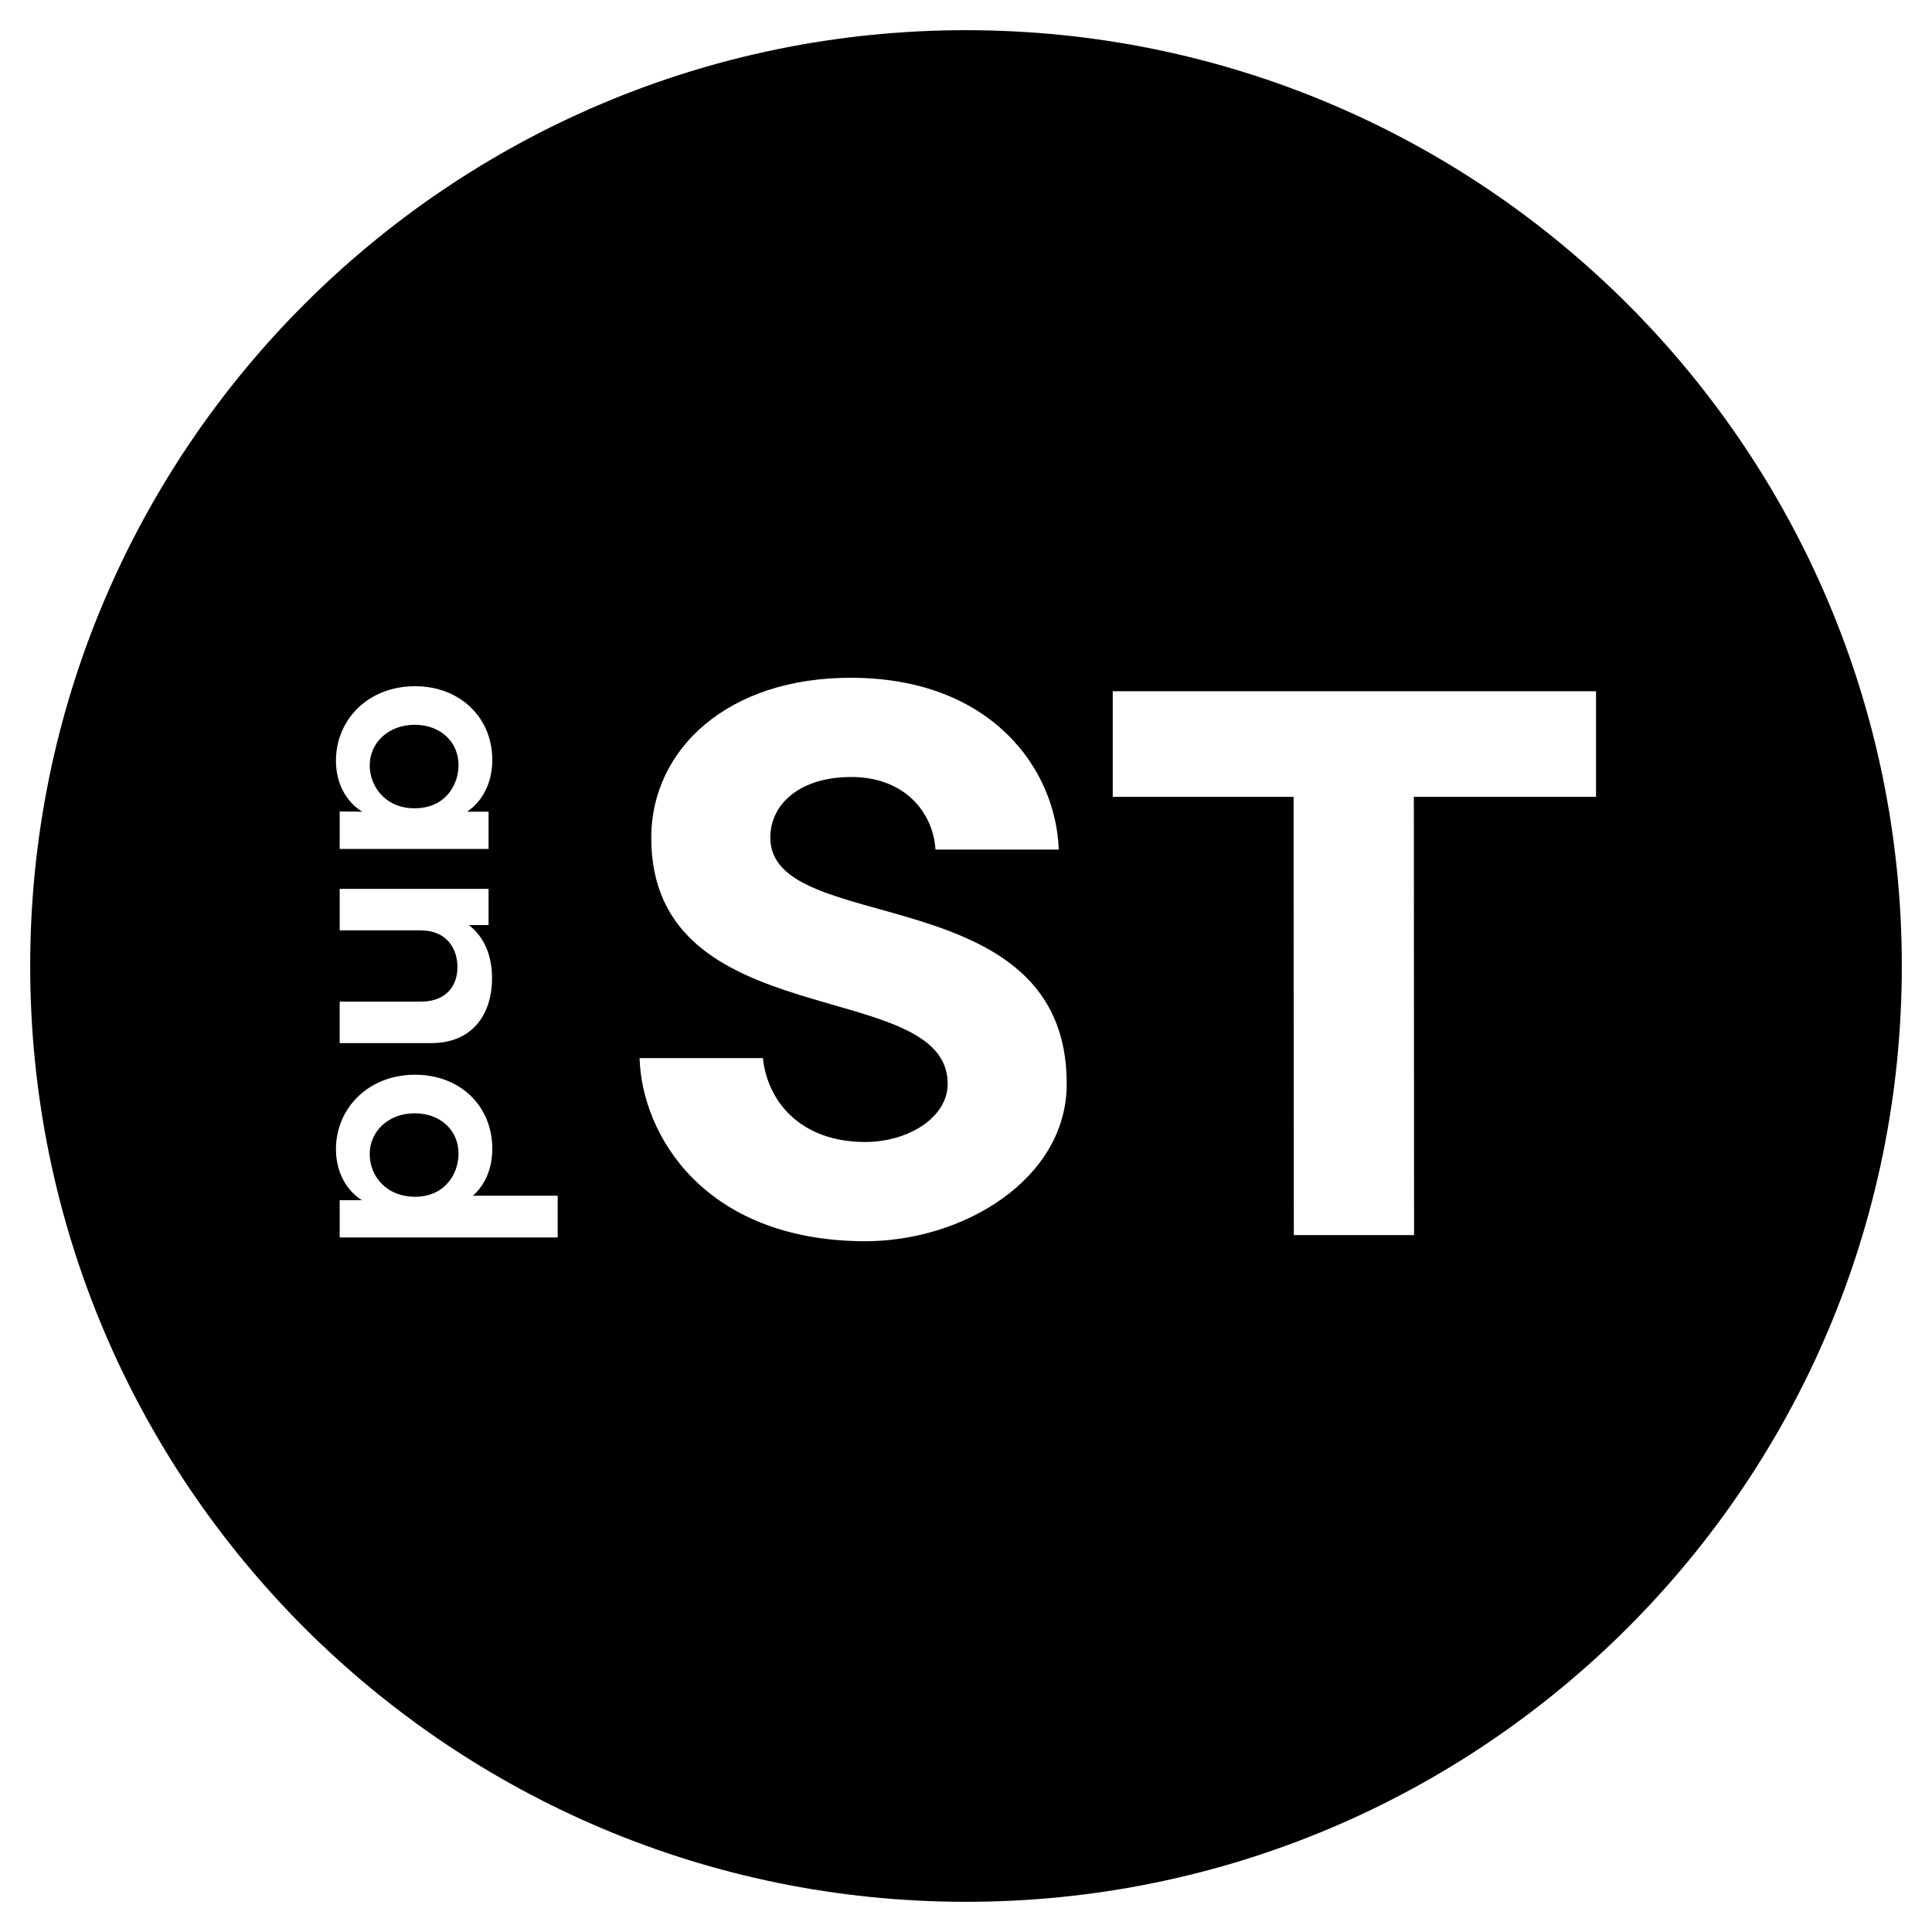 <?xml version="1.0" encoding="UTF-8"?>
<svg id="_レイヤー_1" data-name="レイヤー_1" xmlns="http://www.w3.org/2000/svg" version="1.1" viewBox="0 0 800 800">
  <!-- Generator: Adobe Illustrator 30.0.0, SVG Export Plug-In . SVG Version: 2.1.1 Build 123)  -->
  <path d="M171.702,460.991c-10.789,0-18.607,7.376-18.607,16.844,0,9.688,7.376,17.725,18.717,17.725,12.55,0,18.056-9.688,18.056-17.835,0-9.688-7.487-16.734-18.166-16.734Z"/>
  <path d="M171.371,334.682h.441c12.55,0,18.056-9.688,18.056-17.835,0-9.688-7.487-16.734-18.166-16.734-10.789,0-18.607,7.376-18.607,16.844,0,8.477,6.275,17.615,18.276,17.725Z"/>
  <path d="M400,12.5C185.99,12.5,12.5,185.99,12.5,400s173.49,387.5,387.5,387.5,387.5-173.49,387.5-387.5S614.01,12.5,400,12.5ZM171.812,284.149c19.046,0,32.038,13.322,32.038,30.497,0,9.798-4.295,17.395-10.46,21.468h8.918v15.414h-61.653v-15.523l9.358.11c-6.606-4.073-10.9-11.56-10.9-21.138,0-17.065,13.432-30.827,32.699-30.827ZM174.233,385.247h-33.578v-17.174h61.653v14.973h-8.147c6.275,4.844,9.577,12.551,9.577,21.909,0,15.523-8.477,27.083-25.431,26.973h-37.652v-17.175h33.688c10.129,0,15.083-6.275,15.083-14.312,0-7.927-4.734-15.194-15.193-15.194ZM230.932,512.405h-90.277v-15.414h9.248c-6.385-3.963-10.789-11.56-10.789-21.138,0-17.065,13.542-30.826,32.699-30.826,19.046,0,32.038,13.211,32.038,30.606,0,8.587-3.194,15.193-8.037,19.487h35.119v17.285ZM357.614,513.965c-66.304-.42-91.902-44.344-92.772-75.826l51.057.01c2.009,18.565,16.091,34.561,41.974,34.726,18.086.115,34.457-10.053,34.542-23.969.285-45.064-123.265-19.335-122.74-102.51.225-35.786,31.268-66.074,83.385-65.744,57.441.36,84.149,37.666,85.354,71.142l-51.053-.015c-.97-15.251-12.577-29.903-34.561-30.043-20.915-.13-33.747,10.723-33.837,24.969-.265,41.755,123.285,16.026,122.74,102.51-.245,39.1-42.96,65.009-84.089,64.749ZM660.887,329.969h-.275v.001l-.142-.001h-75.027l.093,181.461-49.792-.005-.096-181.456h-74.886v-43.738h200.125v43.738Z"/>
</svg>